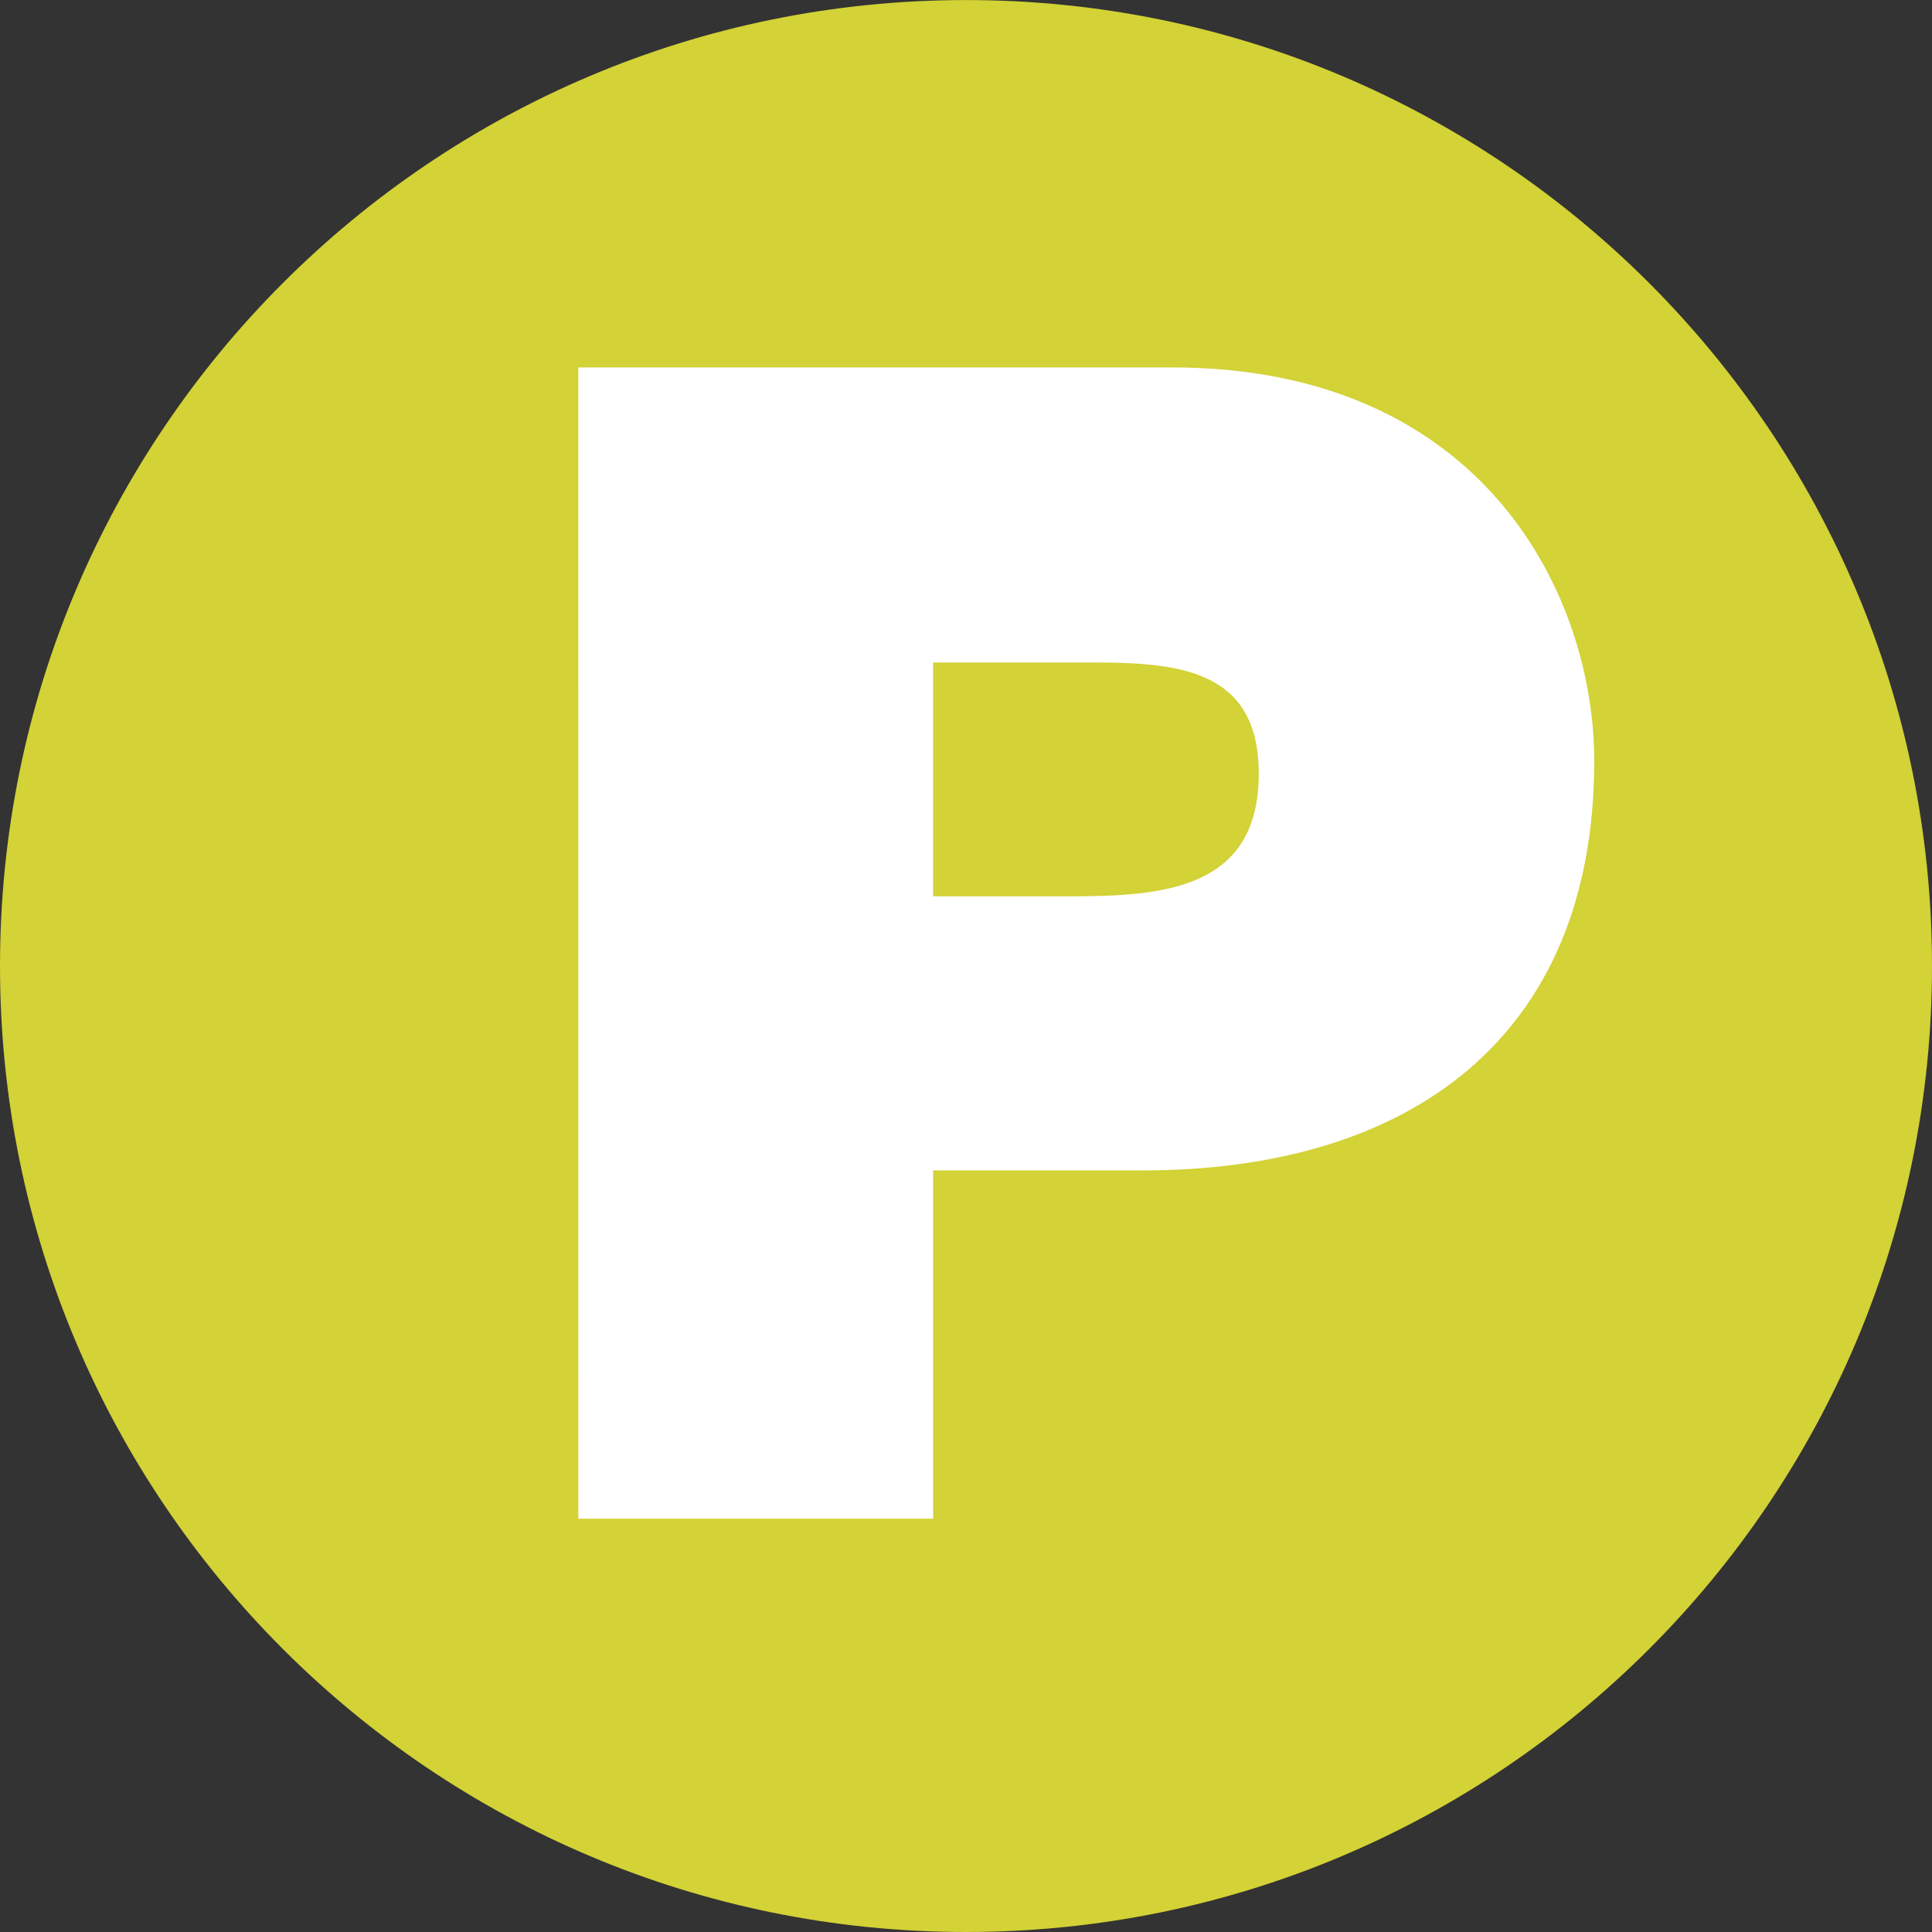 <?xml version="1.0" encoding="UTF-8"?> <svg xmlns="http://www.w3.org/2000/svg" xmlns:xlink="http://www.w3.org/1999/xlink" version="1.1" id="Layer_1" x="0px" y="0px" width="40px" height="40px" viewBox="111.999 113 40 40" xml:space="preserve"><rect x="111.999" y="113" width="40" height="40" fill="#333333" stroke="none"/> <g> <path fill="#D3D236" d="M151.999,133c0,11.046-8.955,20-20,20c-11.046,0-20-8.954-20-20c0-11.045,8.954-19.999,20-19.999 C143.044,113,151.999,121.954,151.999,133z"></path> <g> <path fill="#FFFFFF" d="M123.972,120.607h12.286c6.478,0,8.748,4.741,8.748,8.146c0,5.775-3.873,8.479-9.349,8.479h-4.339v7.211 h-7.345L123.972,120.607L123.972,120.607z M131.317,131.557h2.837c1.903,0,3.906-0.133,3.906-2.537 c0-2.17-1.669-2.304-3.472-2.304h-3.271V131.557L131.317,131.557z"></path> </g> </g> </svg> 